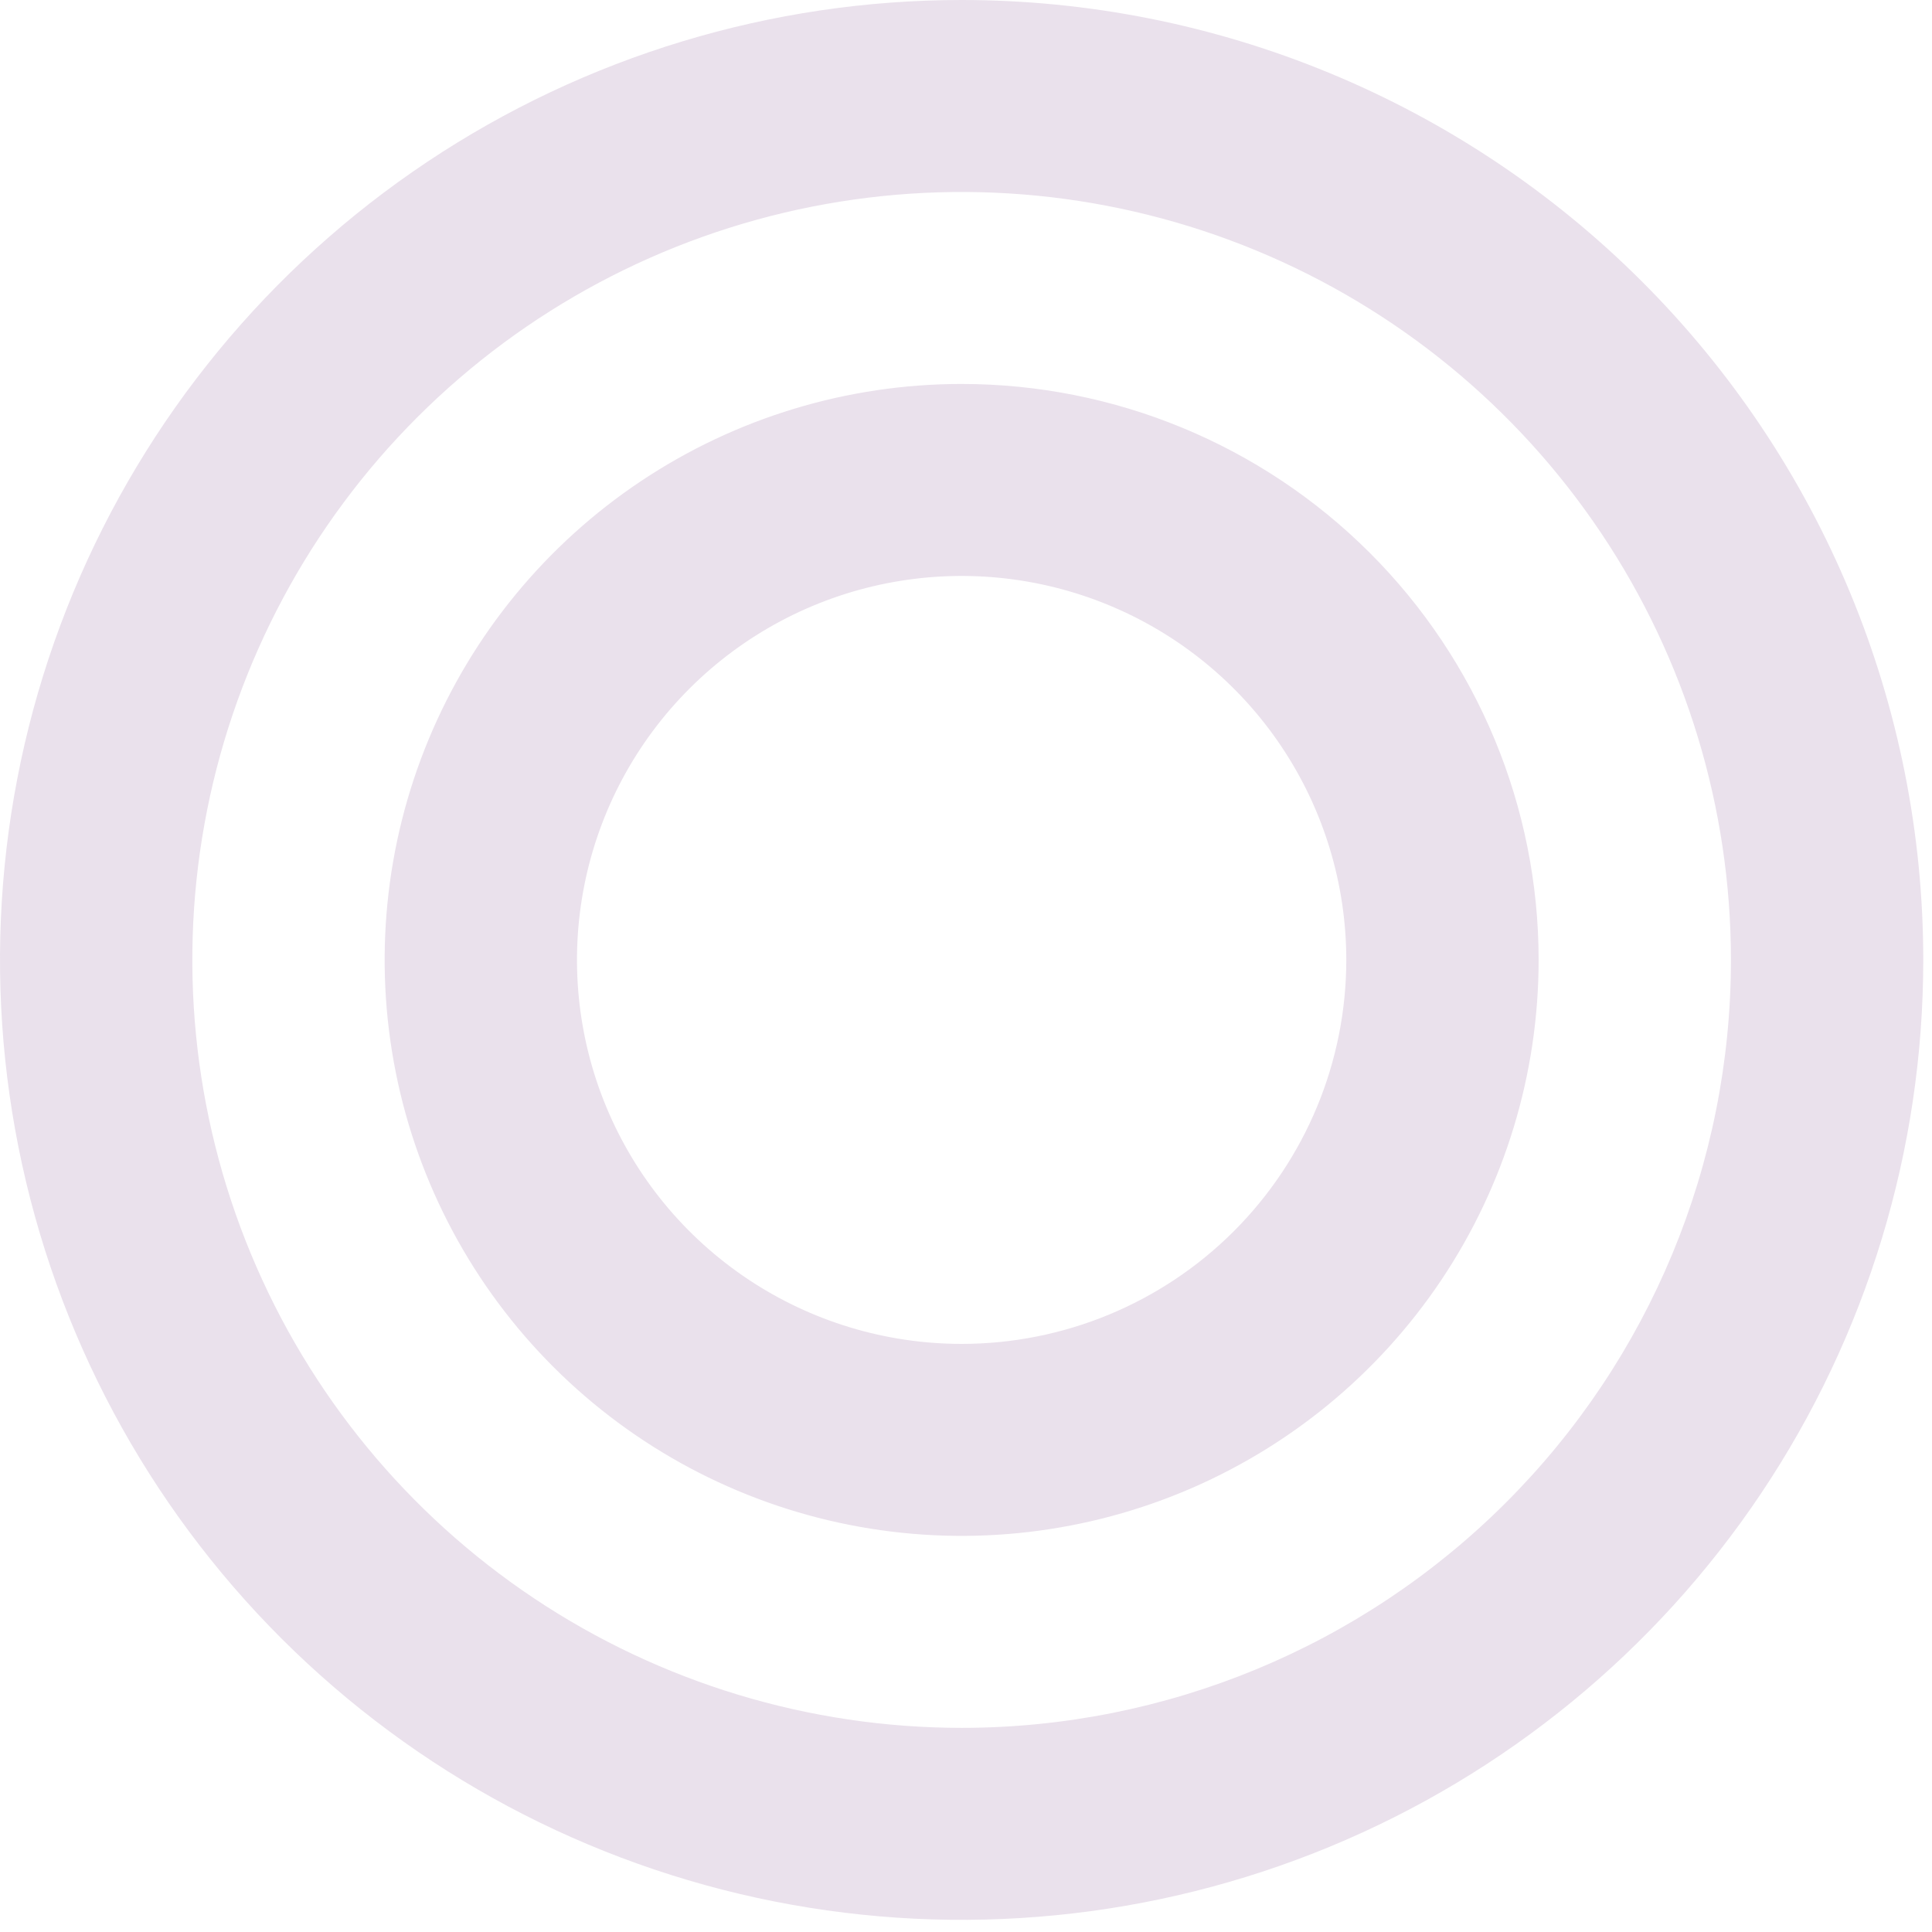 <?xml version="1.0" encoding="UTF-8"?> <svg xmlns="http://www.w3.org/2000/svg" width="142" height="142" viewBox="0 0 142 142" fill="none"> <path d="M70.679 0C56.7 0 43.035 4.138 31.412 11.89C19.789 19.643 10.73 30.662 5.38 43.554C0.031 56.446 -1.369 70.632 1.358 84.318C4.085 98.004 10.817 110.575 20.701 120.442C30.586 130.309 43.18 137.029 56.89 139.751C70.601 142.474 84.812 141.076 97.727 135.736C110.642 130.396 121.68 121.353 129.447 109.751C137.212 98.148 141.358 84.508 141.358 70.553C141.358 61.288 139.529 52.114 135.978 43.554C132.426 34.994 127.22 27.216 120.657 20.665C114.094 14.113 106.302 8.916 97.727 5.371C89.152 1.825 79.961 0 70.679 0ZM70.679 126.996C59.496 126.996 48.564 123.686 39.265 117.484C29.967 111.282 22.72 102.467 18.44 92.153C14.16 81.84 13.041 70.491 15.222 59.542C17.404 48.593 22.789 38.536 30.697 30.642C38.605 22.749 48.68 17.373 59.648 15.195C70.616 13.017 81.985 14.135 92.317 18.407C102.649 22.679 111.48 29.913 117.693 39.196C123.906 48.477 127.222 59.39 127.222 70.553C127.222 85.523 121.265 99.879 110.661 110.464C100.057 121.049 85.675 126.996 70.679 126.996ZM70.679 28.221C62.292 28.221 54.093 30.704 47.119 35.356C40.145 40.007 34.709 46.618 31.5 54.354C28.29 62.089 27.45 70.6 29.087 78.812C30.723 87.024 34.762 94.567 40.693 100.487C46.623 106.407 54.18 110.439 62.406 112.072C70.632 113.706 79.159 112.867 86.908 109.663C94.657 106.459 101.28 101.033 105.94 94.072C110.599 87.11 113.087 78.926 113.087 70.553C113.087 59.326 108.619 48.559 100.666 40.62C92.713 32.681 81.926 28.221 70.679 28.221ZM70.679 98.775C65.088 98.775 59.621 97.12 54.972 94.019C50.323 90.918 46.699 86.51 44.559 81.353C42.42 76.197 41.86 70.522 42.951 65.048C44.041 59.573 46.734 54.545 50.688 50.598C54.642 46.651 59.679 43.963 65.164 42.874C70.648 41.785 76.332 42.344 81.498 44.48C86.664 46.616 91.08 50.233 94.186 54.874C97.293 59.515 98.951 64.972 98.951 70.553C98.951 78.038 95.972 85.216 90.67 90.509C85.368 95.802 78.177 98.775 70.679 98.775Z" fill="#EAE1EC"></path> </svg> 